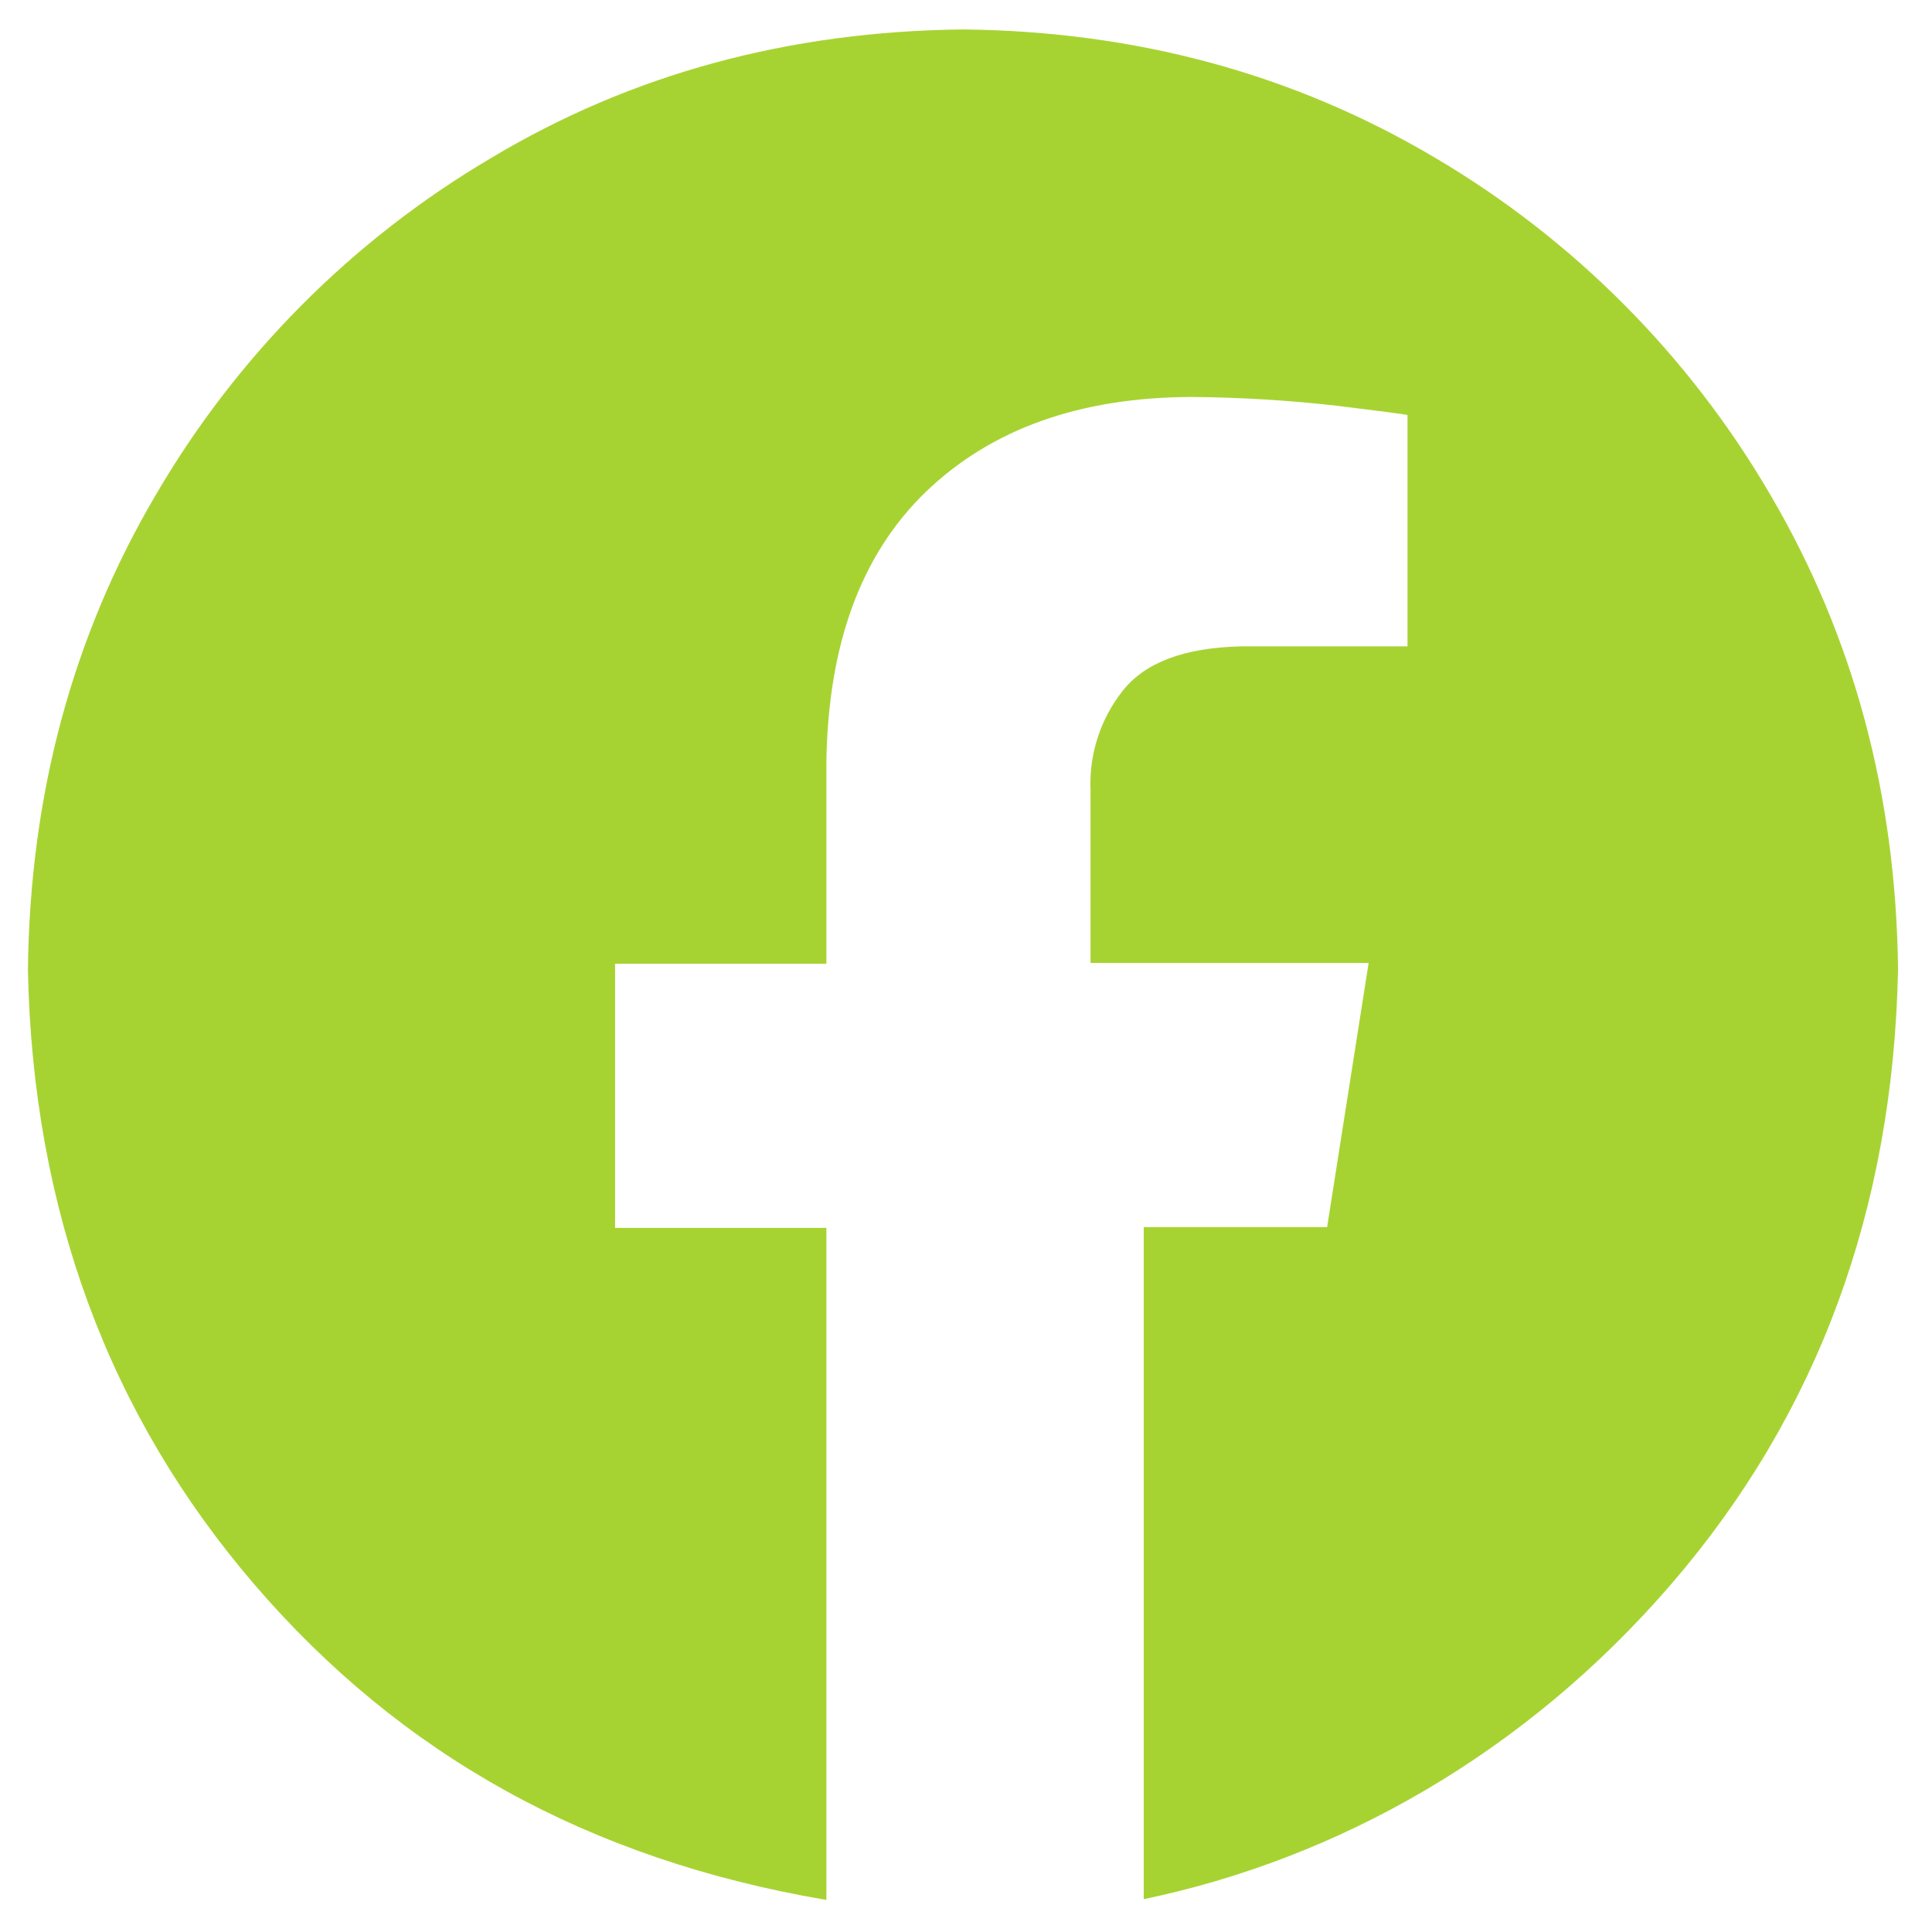 <?xml version="1.0" encoding="utf-8"?>
<!-- Generator: Adobe Illustrator 24.0.0, SVG Export Plug-In . SVG Version: 6.00 Build 0)  -->
<svg version="1.1" id="Layer_1" xmlns="http://www.w3.org/2000/svg" xmlns:xlink="http://www.w3.org/1999/xlink" x="0px" y="0px"
	 viewBox="0 0 512 512" style="enable-background:new 0 0 512 512;" xml:space="preserve">
<style type="text/css">
	.st0{fill-rule:evenodd;clip-rule:evenodd;fill:#A7D332;}
</style>
<path class="st0" d="M255.2,7.8c46.2,0.5,87.8,11.9,125.1,34c36.8,21.7,67.4,52.5,88.9,89.4c22,37.5,33.3,79.4,33.8,125.8
	c-1.3,63.5-21.3,117.8-60.1,162.8s-88.4,72.8-139.8,83.5V325.2h48.6l11-70H289v-45.8c-0.4-9.5,2.6-18.8,8.5-26.3
	s16.2-11.4,31.1-11.8H373V110c-0.6-0.2-6.7-1-18.1-2.4c-13-1.5-26.1-2.3-39.2-2.4c-29.6,0.1-53,8.5-70.3,25.1
	c-17.2,16.6-26,40.5-26.4,71.9v53.2h-56v70h56v178.1C155.9,492.8,106.2,465,67.5,420S8.7,320.6,7.4,257.1
	c0.5-46.4,11.8-88.4,33.8-125.8c21.5-36.9,52.1-67.7,88.9-89.4C167.3,19.6,209,8.3,255.2,7.8L255.2,7.8z"/>
</svg>
